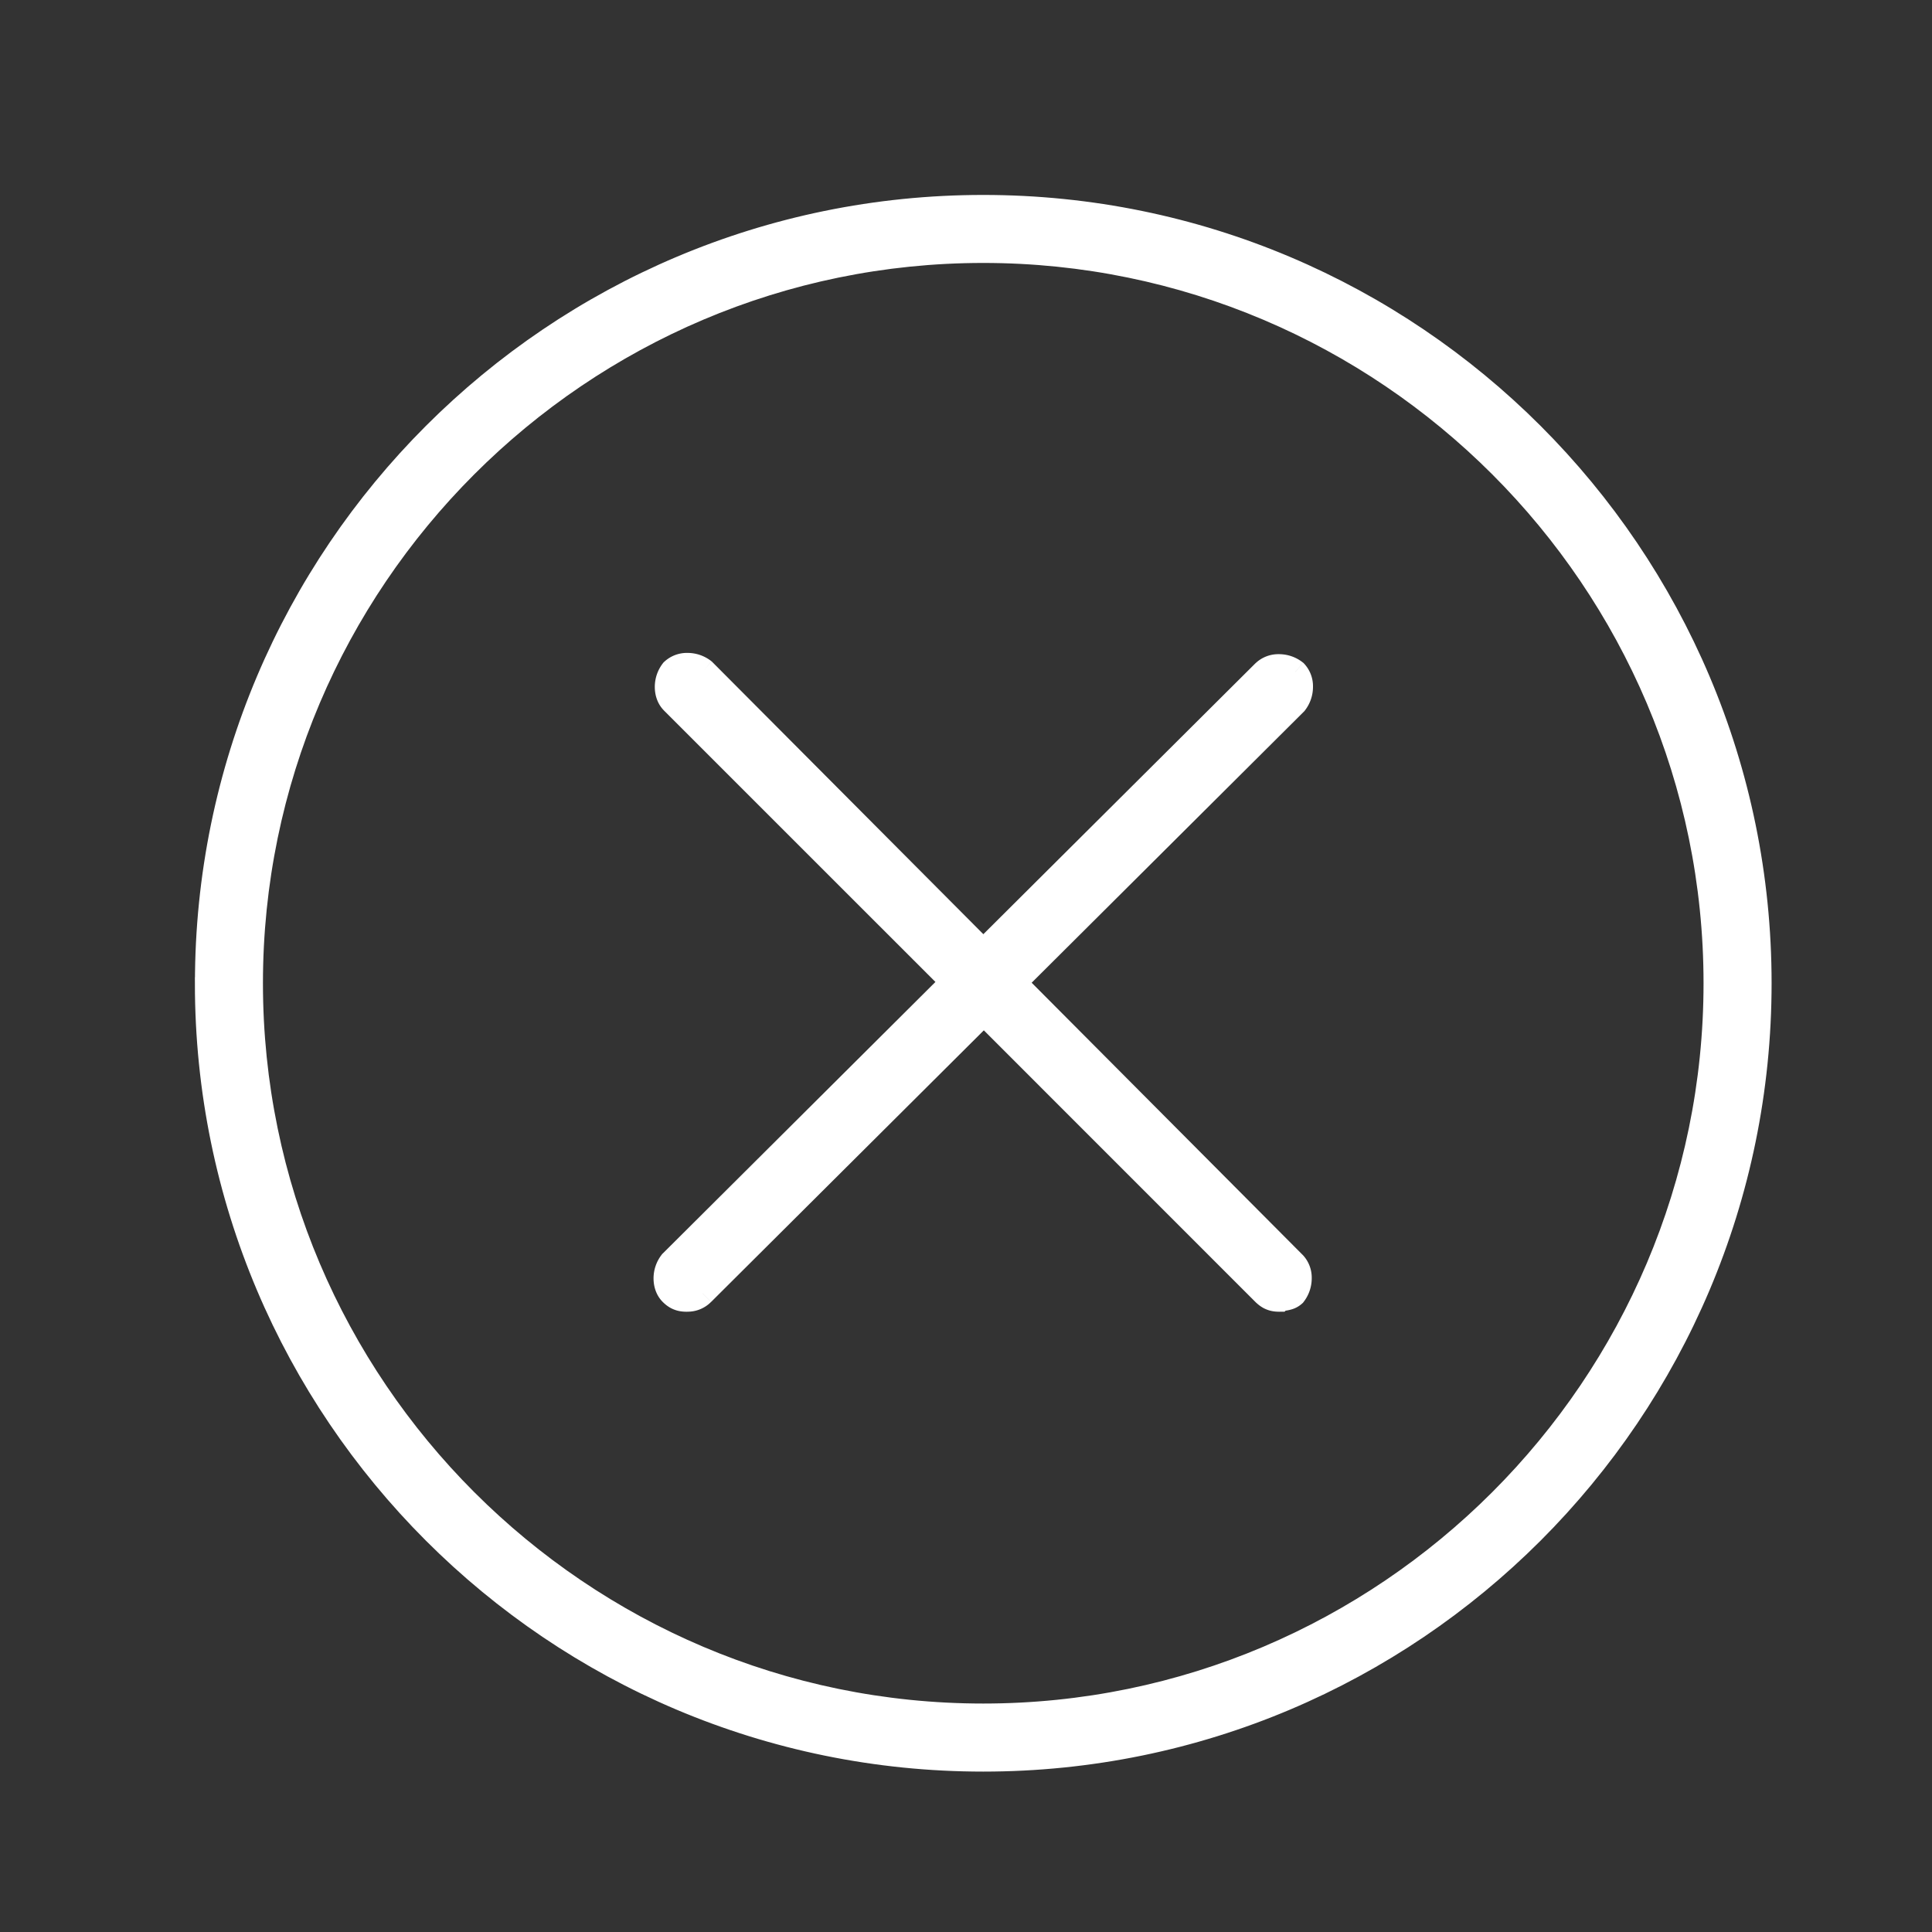 <svg width="40" height="40" viewBox="0 0 40 40" fill="none" xmlns="http://www.w3.org/2000/svg">
    <rect x="0" y="0" width="40" height="40" fill="#333333" stroke="none"/>
    <mask id="1y6gwrzvva" maskUnits="userSpaceOnUse" x="12.781" y="12.768" width="15" height="15" fill="#000">
        <path fill="#fff" d="M12.781 12.768h15v15h-15z"/>
        <path fill-rule="evenodd" clip-rule="evenodd" d="M26.168 26.778c.104.104.195.13.325.13l.013-.014c.09 0 .22-.025.285-.09.155-.195.155-.493 0-.649l-5.785-5.81 5.81-5.786c.157-.195.157-.493 0-.649-.194-.155-.492-.155-.648 0l-5.81 5.785-5.786-5.81c-.195-.156-.493-.156-.649 0-.155.194-.155.492 0 .648l5.798 5.798-5.823 5.798c-.156.195-.156.493 0 .649.103.104.194.13.324.13a.43.43 0 0 0 .324-.13l5.823-5.799 5.8 5.799z"/>
    </mask>
    <path fill-rule="evenodd" clip-rule="evenodd" d="M26.168 26.778c.104.104.195.13.325.13l.013-.014c.09 0 .22-.025.285-.09.155-.195.155-.493 0-.649l-5.785-5.81 5.81-5.786c.157-.195.157-.493 0-.649-.194-.155-.492-.155-.648 0l-5.81 5.785-5.786-5.81c-.195-.156-.493-.156-.649 0-.155.194-.155.492 0 .648l5.798 5.798-5.823 5.798c-.156.195-.156.493 0 .649.103.104.194.13.324.13a.43.43 0 0 0 .324-.13l5.823-5.799 5.8 5.799z" fill="#fff"/>
    <path d="M26.492 26.907v.25h.104l.073-.073-.177-.177zm-.324-.13-.177.178.177-.177zm.338.117v-.25h-.104l-.073.074.177.177zm.285-.09.177.177.01-.01.008-.011-.195-.156zm0-.649-.177.177.177-.177zm-5.785-5.81-.177-.177-.177.177.177.177.177-.176zm5.81-5.786.177.177.01-.01.01-.011-.196-.156zm0-.649.178-.177-.01-.01-.01-.008-.157.195zm-.648 0 .177.178-.177-.178zm-5.81 5.785-.177.177.177.177.177-.176-.177-.178zm-5.786-5.81.177-.177-.01-.01-.01-.009-.157.195zm-.649 0-.177-.178-.01.01-.008.011.195.156zm0 .648.177-.177-.177.177zm5.798 5.798.176.177.178-.177-.177-.177-.177.177zm-5.823 5.798-.177-.177-.01.01-.009.011.196.156zm0 .649.176-.177-.176.177zm.648 0-.176-.177.176.177zm5.823-5.799.177-.177-.176-.176-.177.176.176.177zm6.123 5.678a.24.24 0 0 1-.084-.01.182.182 0 0 1-.063-.046l-.354.354c.072.07.15.126.242.16.09.035.179.043.26.043v-.5zm-.163.06-.013.014.353.353.013-.013-.353-.353zm.285-.09c.007-.007.01-.007.004-.005a.336.336 0 0 1-.113.022v.5c.067 0 .145-.009.22-.03a.553.553 0 0 0 .243-.134l-.354-.353zm0-.295c.021.021.044.066.044.133a.297.297 0 0 1-.062.183l.39.312a.798.798 0 0 0 .172-.495.684.684 0 0 0-.19-.487l-.354.354zm-5.785-5.81 5.785 5.81.354-.353-5.785-5.81-.354.353zm5.811-6.14-5.81 5.786.352.355 5.811-5.787-.352-.354zm0-.295c.021.021.044.066.044.133a.297.297 0 0 1-.062.183l.39.312a.797.797 0 0 0 .172-.495.684.684 0 0 0-.19-.487l-.354.354zm-.295 0c.021-.021.066-.043.133-.043.066 0 .133.022.183.061l.312-.39a.797.797 0 0 0-.495-.171.684.684 0 0 0-.486.19l.353.353zm-5.81 5.786 5.81-5.786-.353-.354-5.81 5.785.353.355zm-6.14-5.812 5.786 5.81.355-.352-5.787-5.811-.354.353zm-.295 0c.021-.021.066-.043.133-.043.066 0 .133.022.183.061l.312-.39a.797.797 0 0 0-.495-.171.685.685 0 0 0-.487.19l.354.353zm0 .295c-.021-.021-.043-.066-.043-.133 0-.066.022-.133.061-.183l-.39-.312a.797.797 0 0 0-.171.495c0 .17.055.352.19.487l.353-.354zm5.798 5.798L14.1 14.356l-.354.354 5.798 5.797.354-.353zm-5.824 6.152 5.823-5.798-.352-.355-5.824 5.8.353.353zm0 .295c-.02-.021-.043-.066-.043-.133 0-.066.022-.133.062-.183l-.39-.312a.797.797 0 0 0-.172.495c0 .17.055.352.19.487l.353-.354zm.148.056a.24.24 0 0 1-.084-.01.182.182 0 0 1-.064-.046l-.353.354c.07.07.149.126.241.16.09.035.179.043.26.043v-.5zm.147-.056c-.04.04-.077.056-.147.056v.5a.68.68 0 0 0 .5-.202l-.353-.354zm5.824-5.8-5.823 5.8.353.354 5.823-5.799-.353-.354zm6.152 5.8-5.799-5.799-.353.354 5.798 5.799.354-.354z" fill="#fff" mask="url(#1y6gwrzvva)"/>
    <path d="M4.16 20.357c0 8.942 7.256 16.197 16.197 16.197 8.942 0 16.197-7.256 16.197-16.197 0-8.941-7.256-16.196-16.197-16.196-8.941 0-16.196 7.255-16.196 16.196zm1.159 0c0-8.284 6.754-15.038 15.038-15.038 8.285 0 15.038 6.754 15.038 15.038 0 8.285-6.753 15.038-15.038 15.038-8.284 0-15.038-6.753-15.038-15.038z" fill="#fff" stroke="#fff" stroke-width=".25"/>
</svg>
